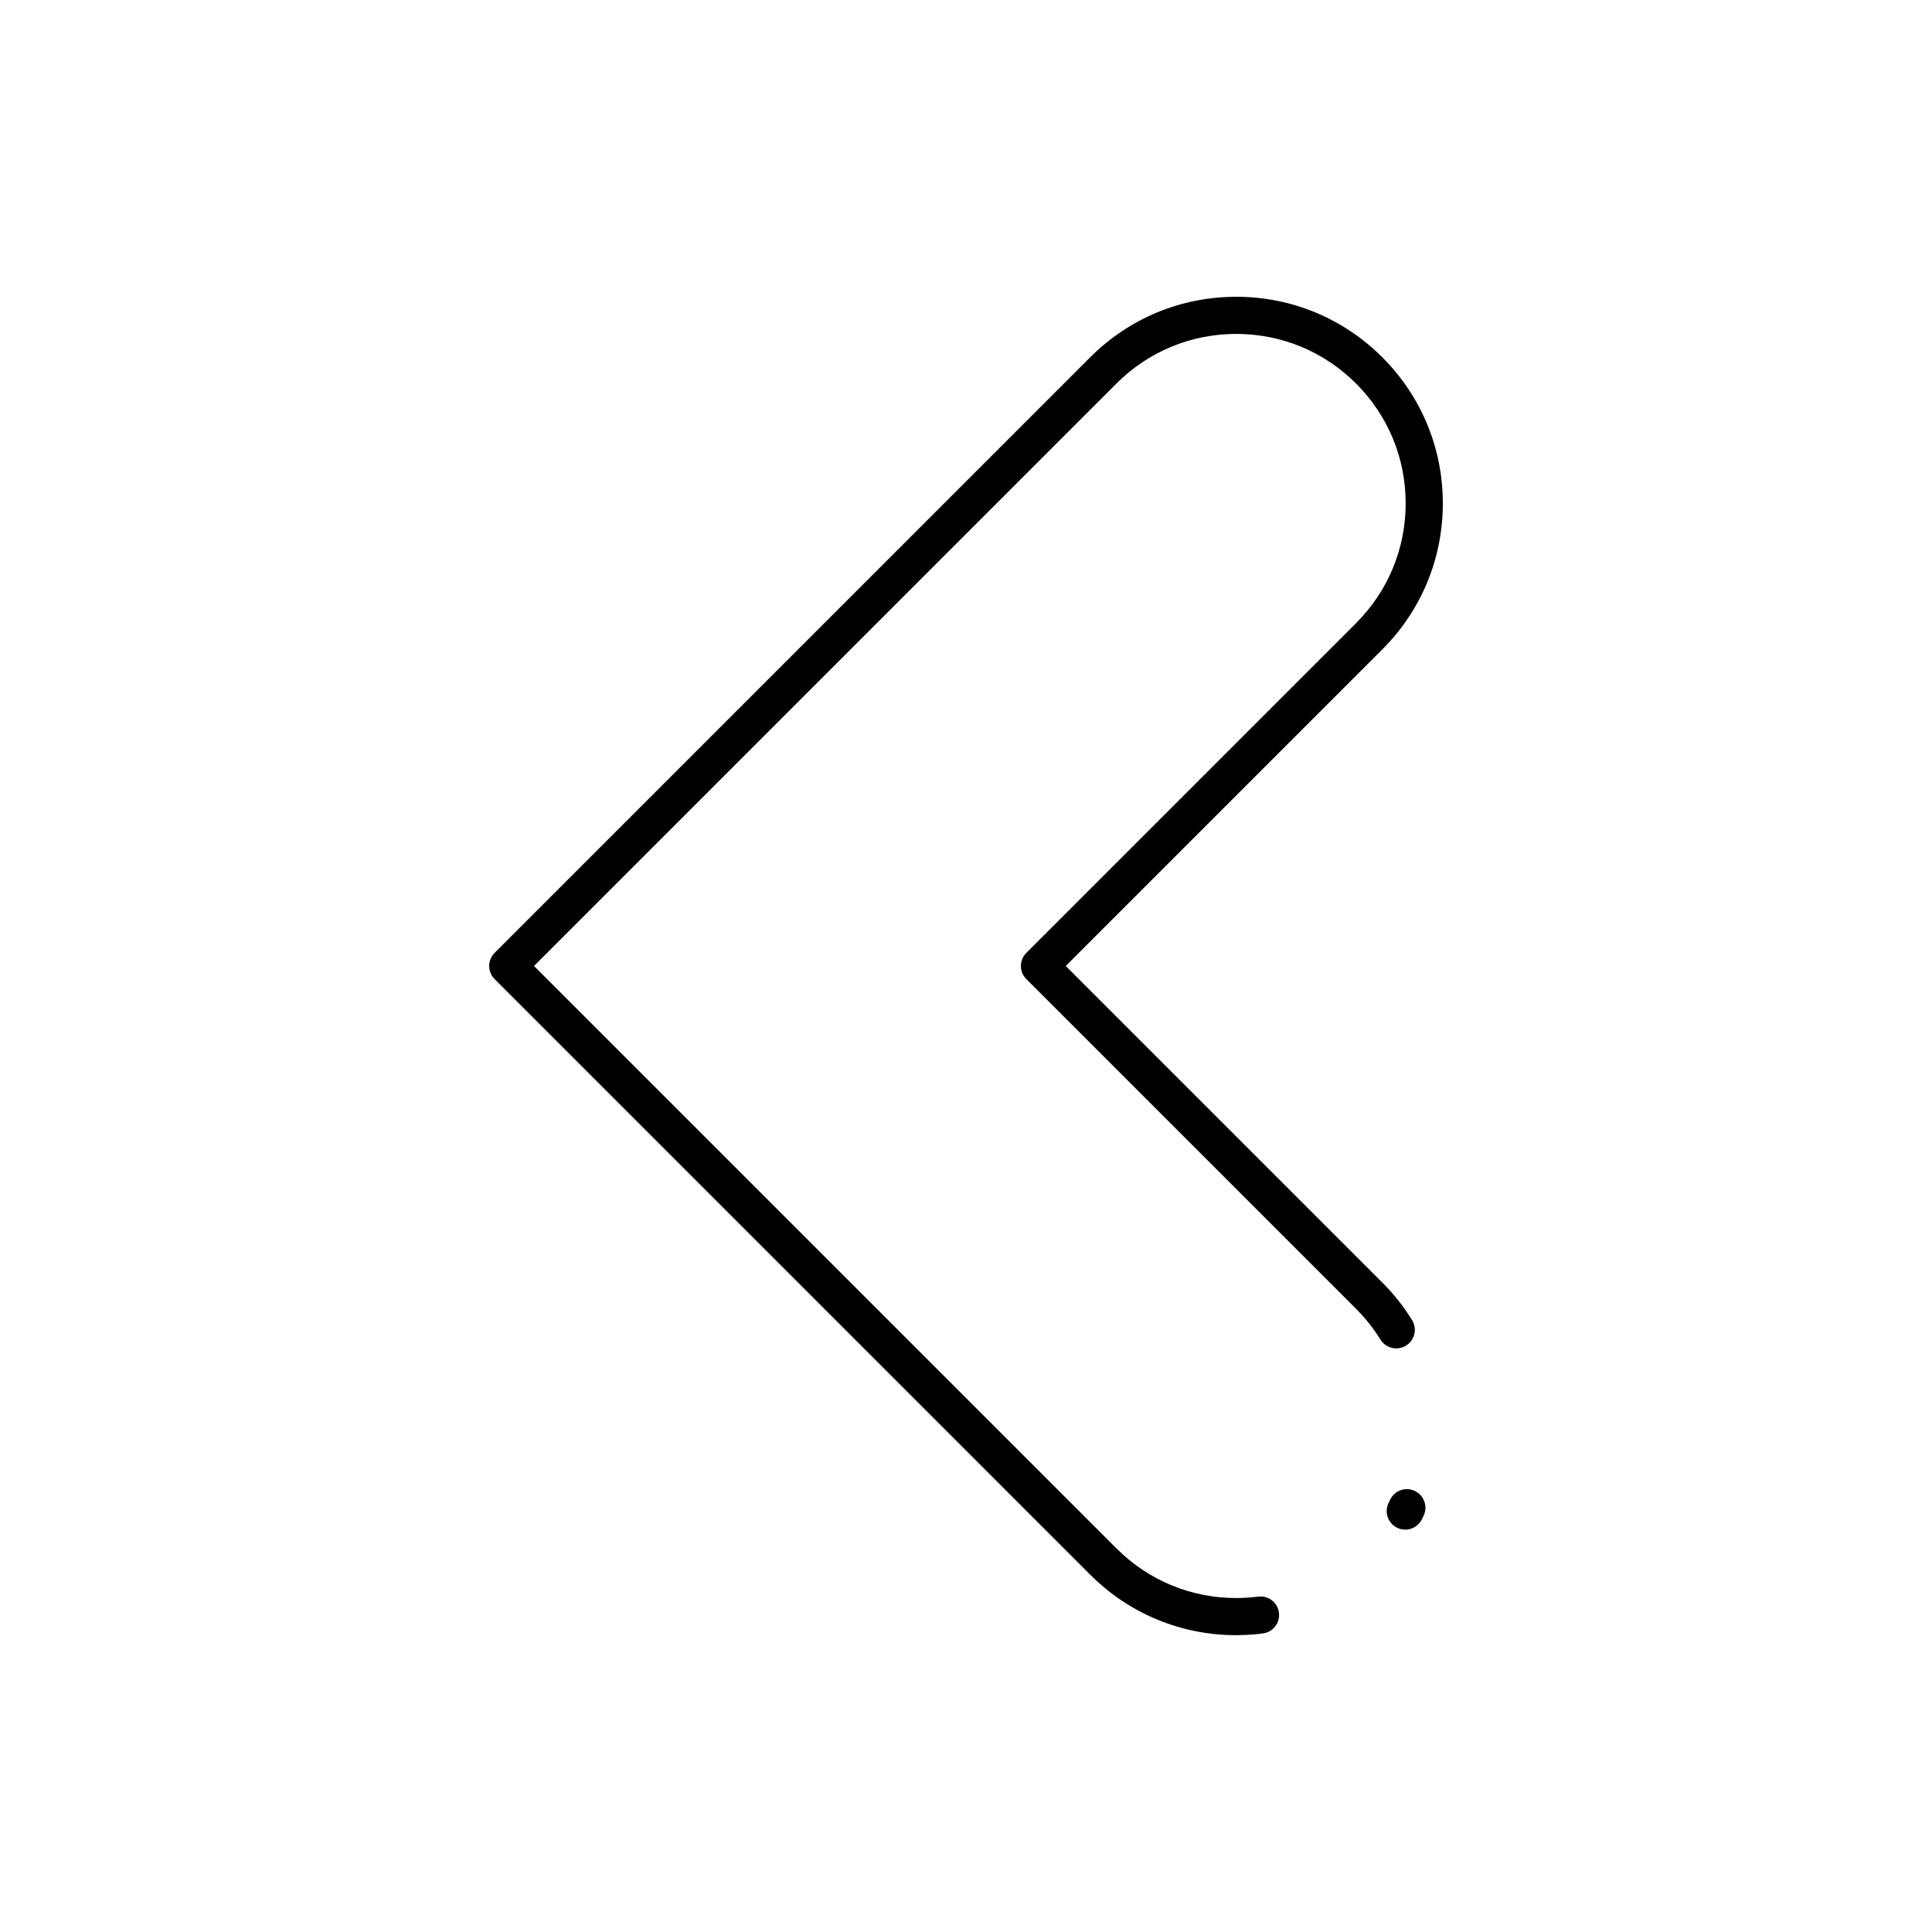 <?xml version="1.0" encoding="UTF-8"?>
<!-- Uploaded to: SVG Repo, www.svgrepo.com, Generator: SVG Repo Mixer Tools -->
<svg fill="#000000" width="800px" height="800px" version="1.1" viewBox="144 144 512 512" xmlns="http://www.w3.org/2000/svg">
 <path d="m471.62 577.34c-14.621 0-28.367-5.695-38.707-16.035l-157.83-157.83c-1.922-1.922-1.922-5.035 0-6.957l157.83-157.83c10.34-10.34 24.086-16.035 38.707-16.035 14.621 0 28.367 5.695 38.707 16.035 10.34 10.34 16.035 24.086 16.035 38.707 0 14.621-5.695 28.367-16.035 38.707l-83.891 83.895 83.891 83.891c3.008 3.008 5.66 6.352 7.879 9.941 1.43 2.309 0.715 5.344-1.598 6.773-2.309 1.43-5.344 0.715-6.773-1.598-1.82-2.941-3.996-5.688-6.469-8.16l-87.371-87.371c-0.922-0.922-1.441-2.172-1.441-3.477s0.52-2.555 1.441-3.481l87.371-87.371c8.48-8.48 13.152-19.758 13.152-31.75 0-11.992-4.672-23.27-13.152-31.75-8.48-8.48-19.758-13.152-31.75-13.152-11.992 0-23.27 4.672-31.75 13.152l-154.35 154.35 154.35 154.35c8.48 8.48 19.758 13.152 31.75 13.152 1.934 0 3.887-0.125 5.805-0.375 2.695-0.348 5.16 1.551 5.512 4.246 0.348 2.695-1.555 5.164-4.246 5.512-2.336 0.301-4.715 0.453-7.07 0.453zm44.785-27.969c-0.723 0-1.457-0.16-2.152-0.5-2.441-1.191-3.457-4.137-2.266-6.578 0.129-0.266 0.254-0.527 0.379-0.793 1.137-2.469 4.059-3.547 6.527-2.406 2.469 1.137 3.547 4.062 2.406 6.527-0.152 0.332-0.309 0.66-0.469 0.984-0.855 1.75-2.606 2.766-4.426 2.766z"/>
</svg>